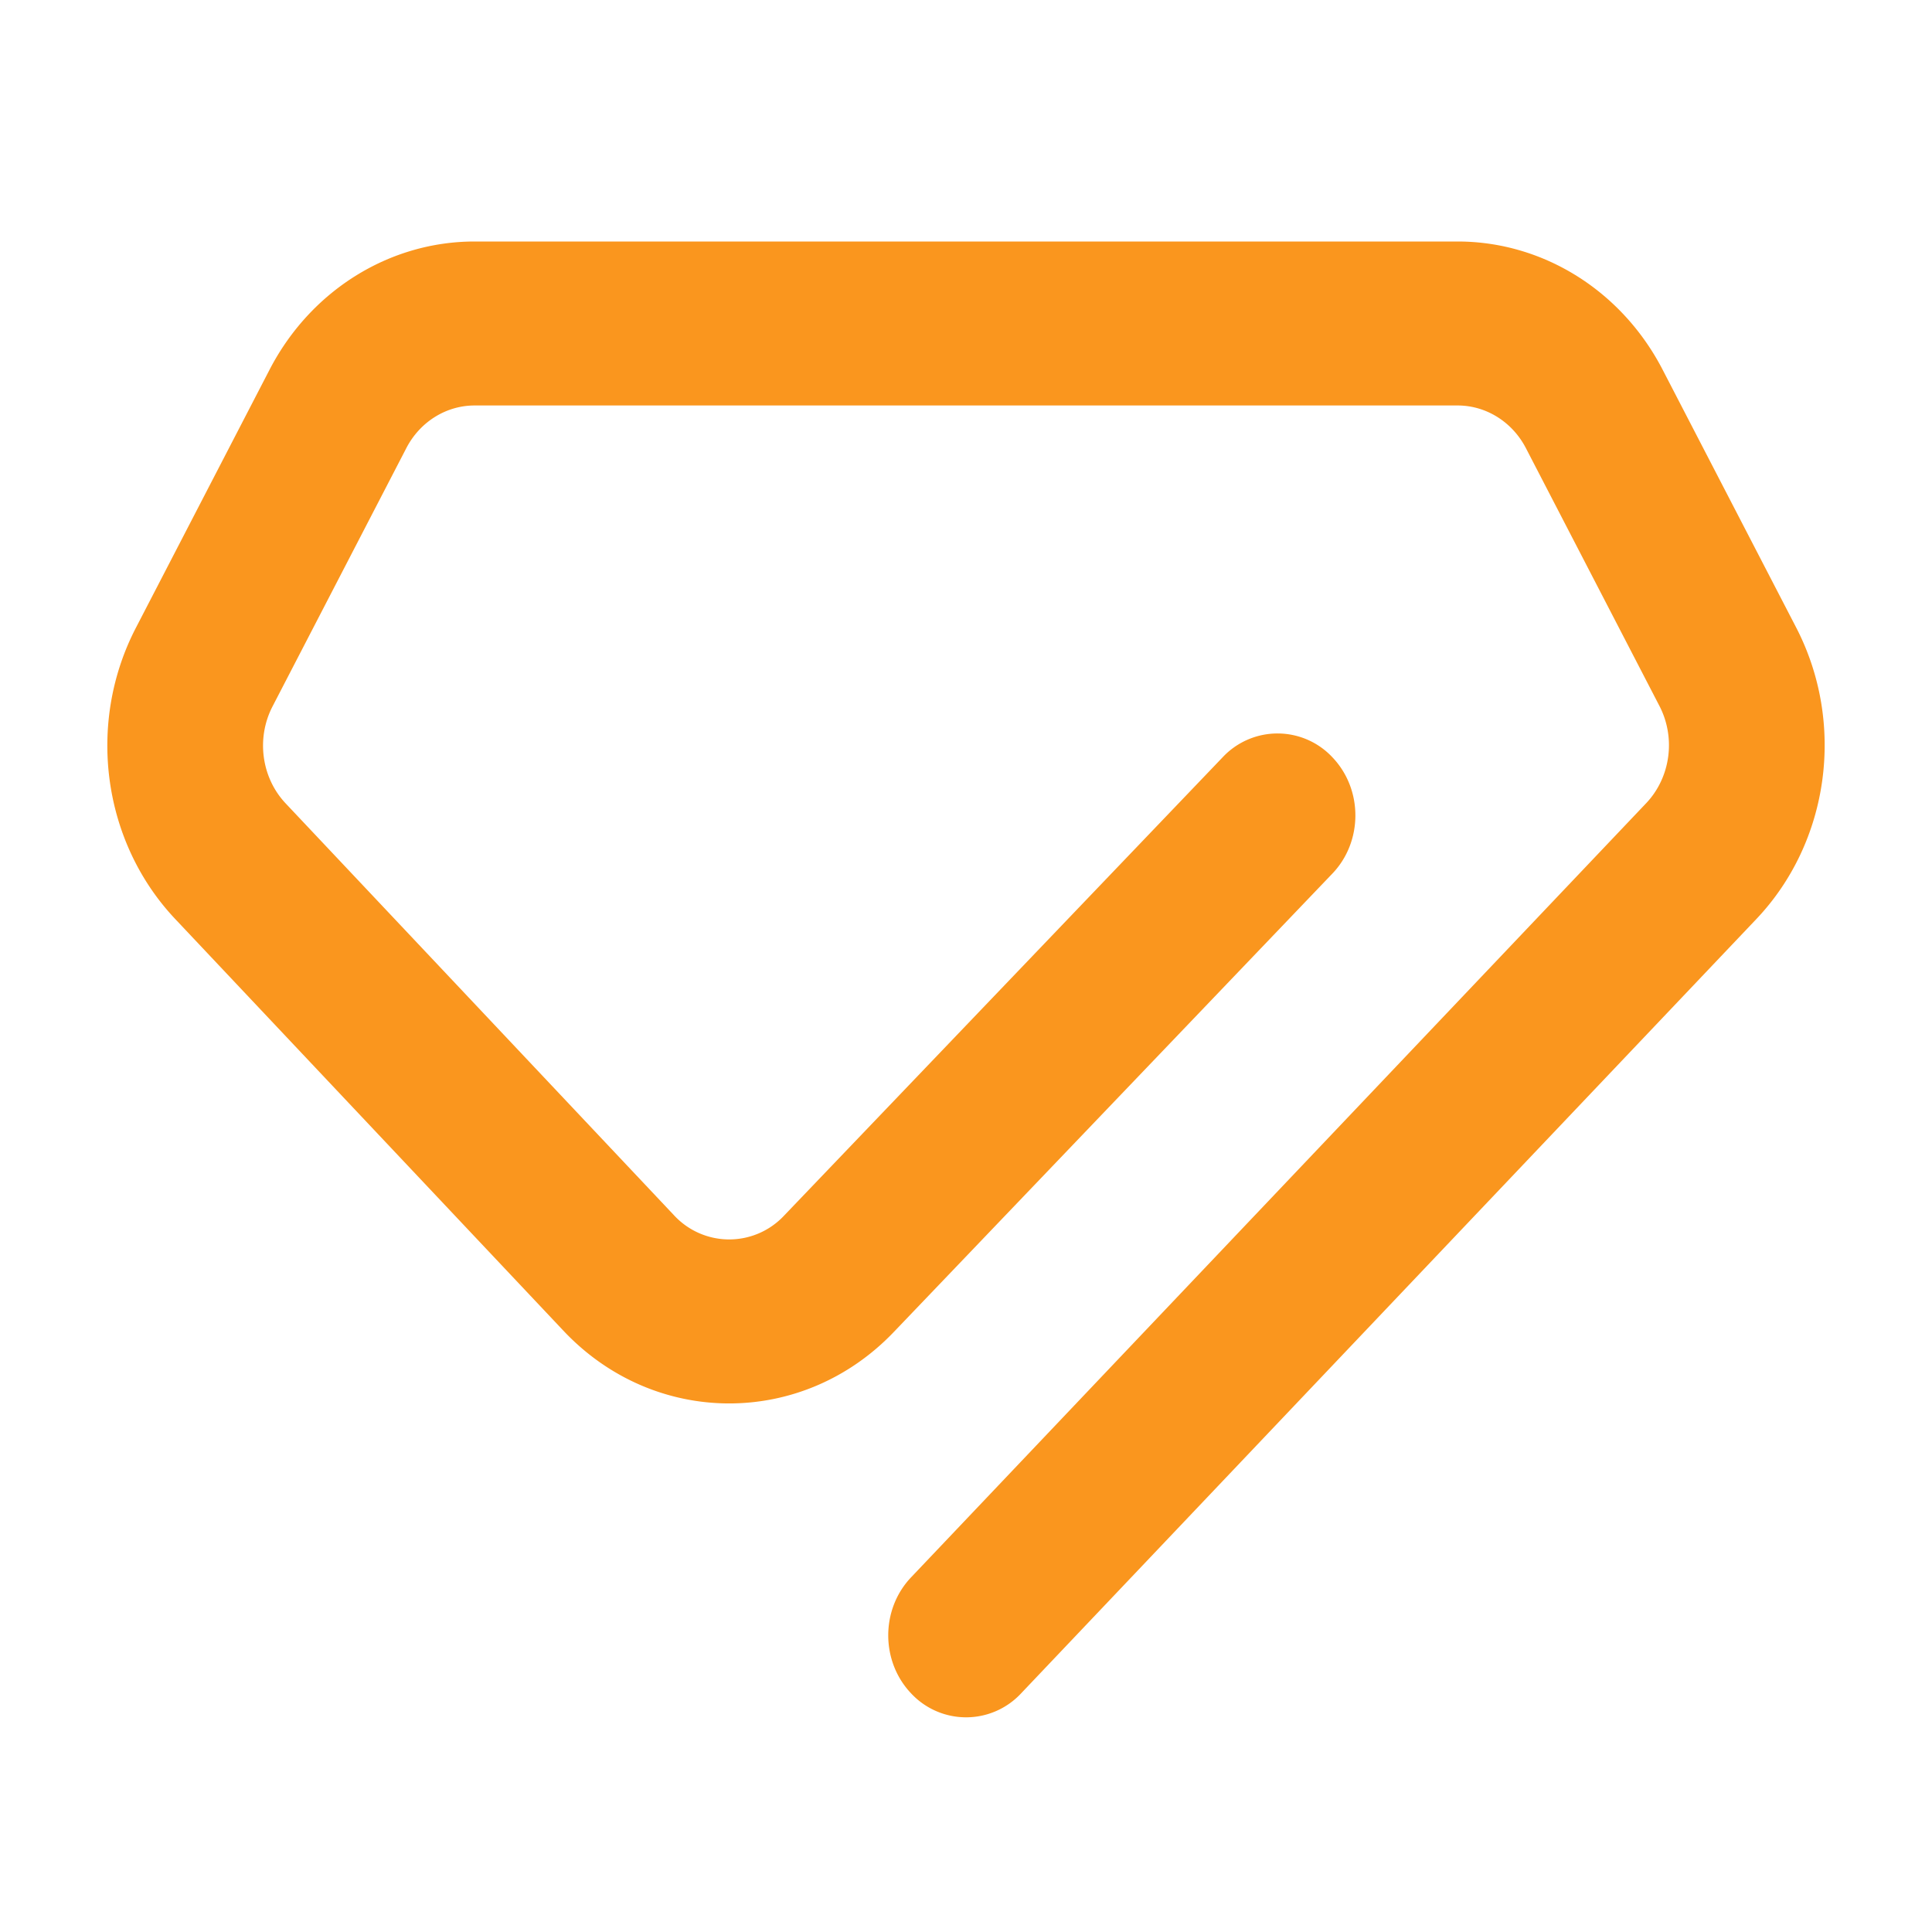 <svg width="72" height="72" viewBox="0 0 72 72" fill="none" xmlns="http://www.w3.org/2000/svg"><path d="M45.566 28.22a2.8 2.8 0 014.103.017c1.129 1.197 1.122 3.132-.016 4.32L33.307 49.642c-3.411 3.565-8.922 3.544-12.308-.048L6.528 34.247c-2.713-2.877-3.308-7.29-1.465-10.848l4.983-9.622C11.572 10.832 14.503 9 17.688 9H54.32c3.185 0 6.116 1.832 7.641 4.777l4.976 9.607c1.849 3.57 1.244 7.996-1.487 10.871l-27.395 28.85a2.8 2.8 0 01-4.103 0c-1.133-1.193-1.133-3.128 0-4.321l27.395-28.85c.91-.959 1.112-2.434.496-3.624l-4.976-9.607c-.508-.981-1.485-1.592-2.547-1.592H17.688c-1.062 0-2.039.61-2.547 1.592l-4.984 9.622c-.614 1.186-.416 2.657.489 3.616l14.47 15.346a2.8 2.8 0 004.104.016L45.566 28.22z" fill="#FA961E"/></svg>